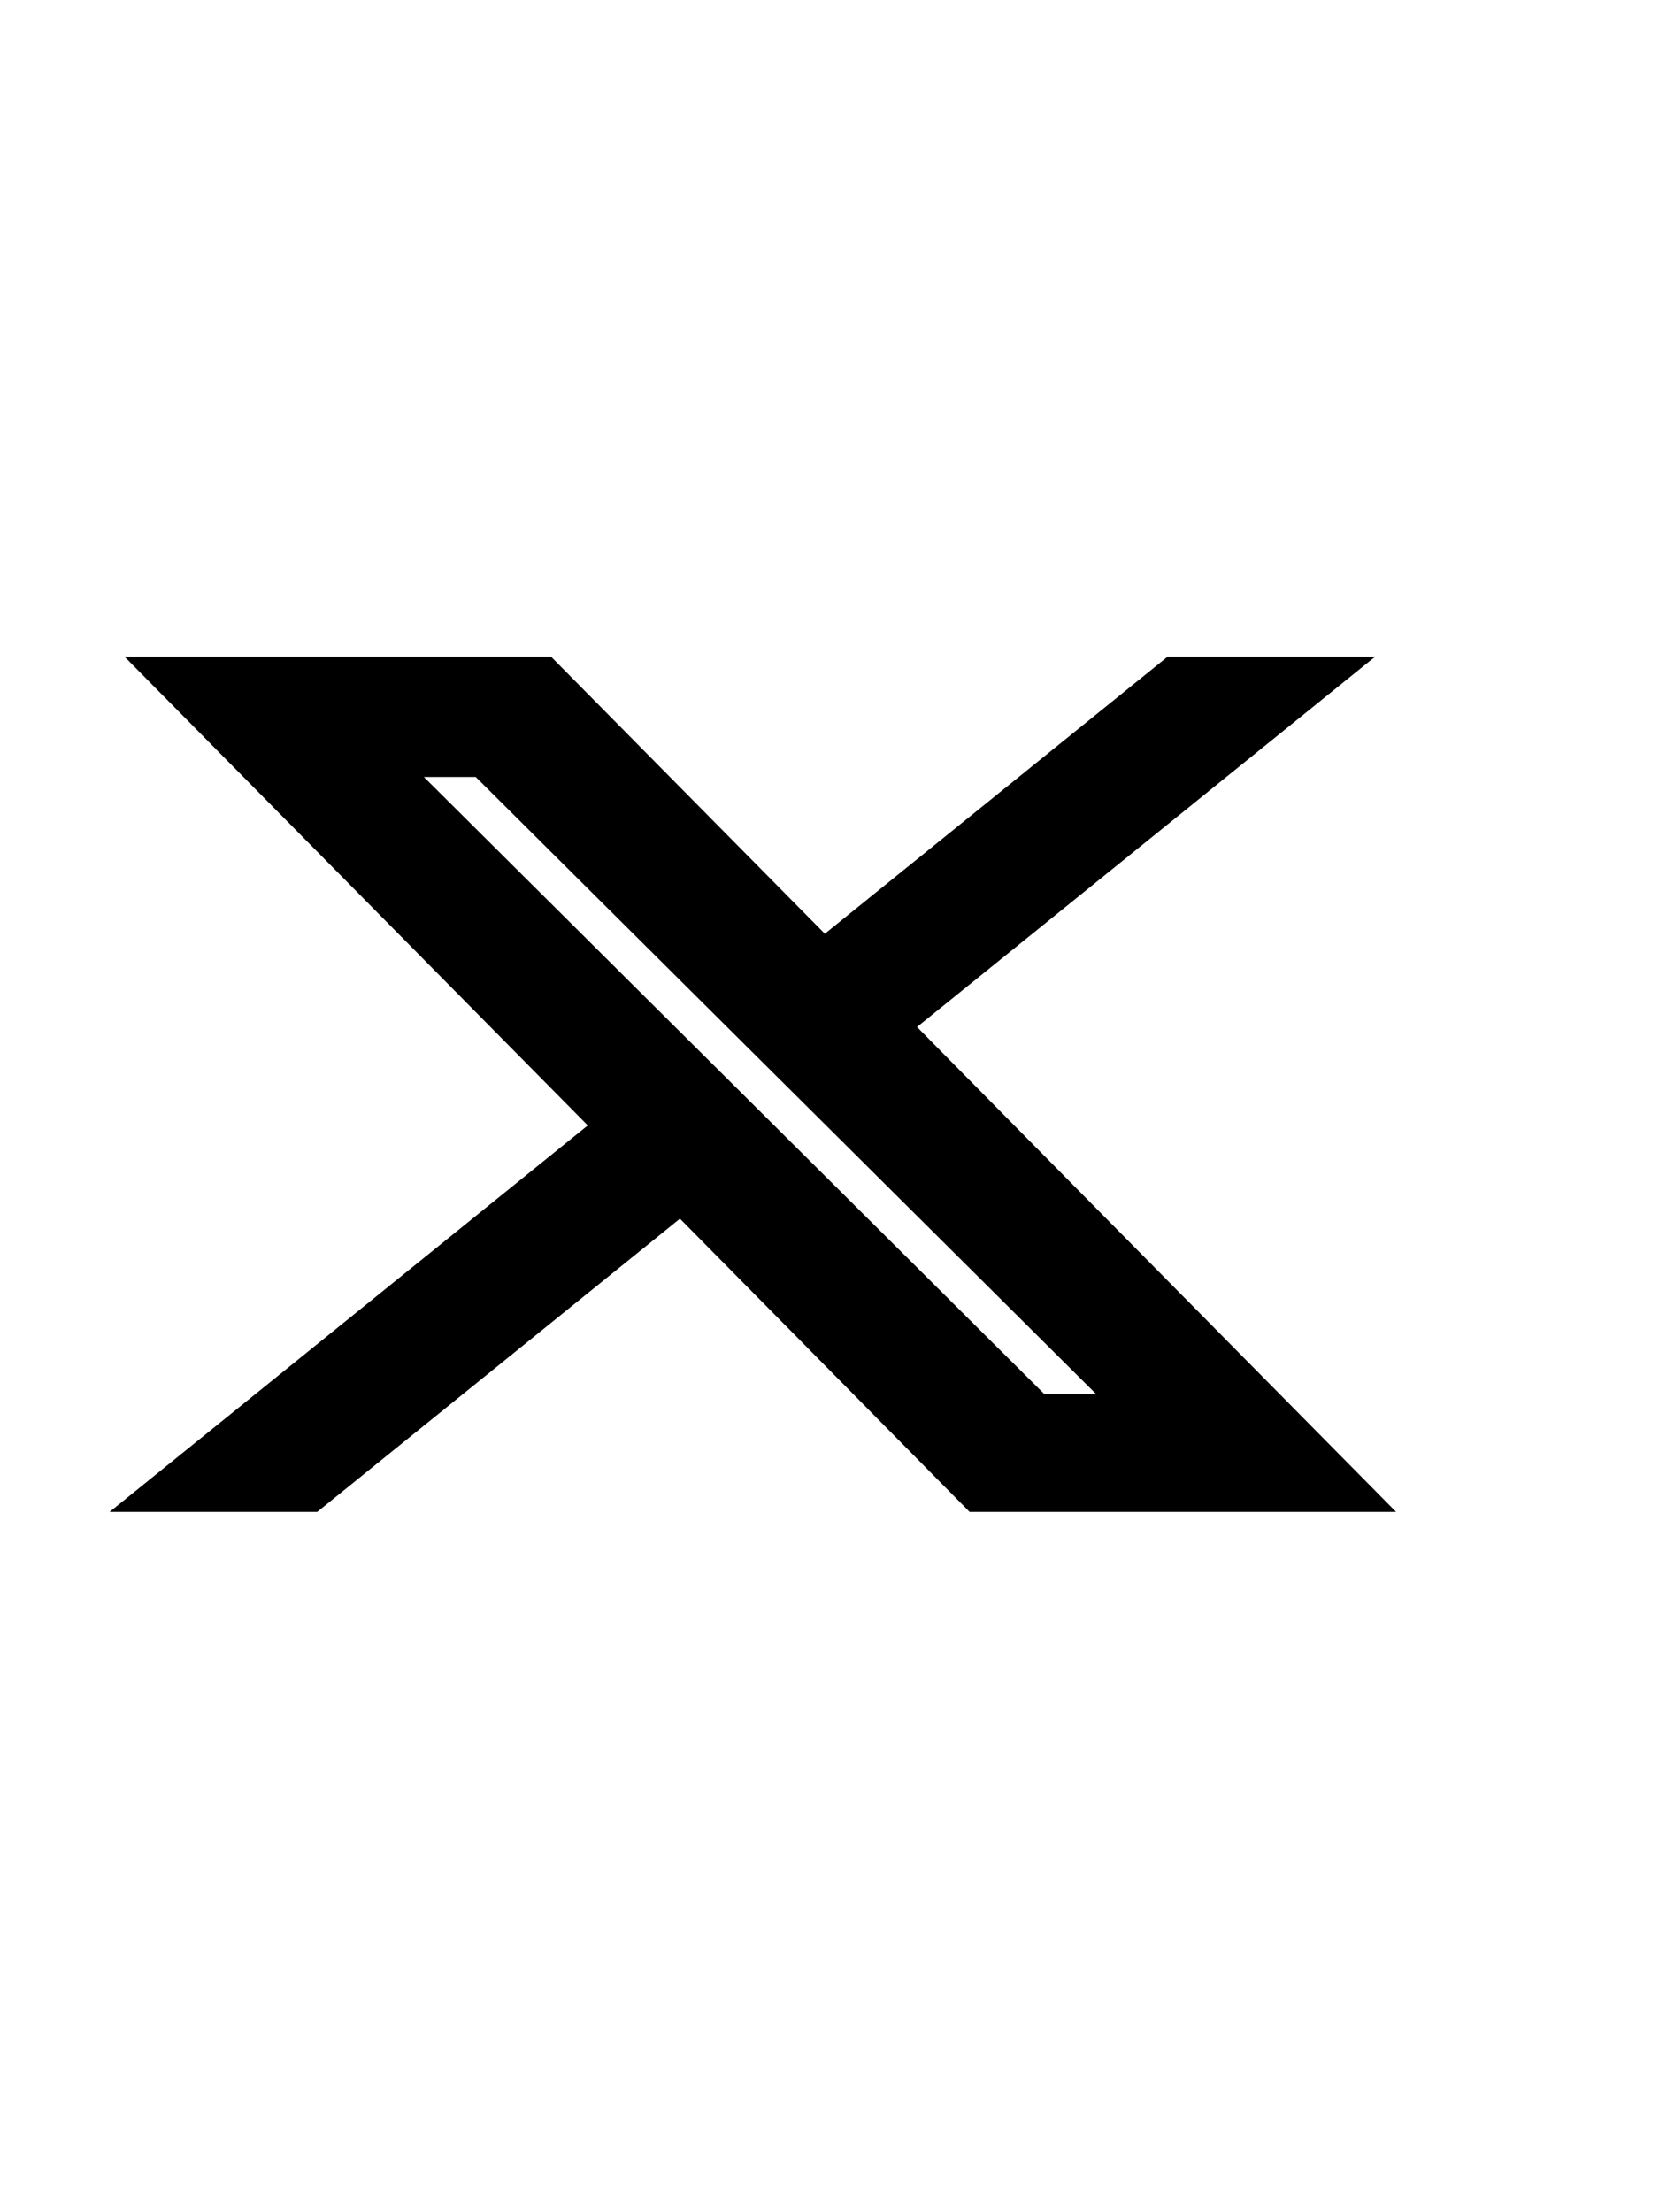 <svg width="24" height="32" xmlns="http://www.w3.org/2000/svg" fill="none">

 <g>
  <title>Layer 1</title>
  <path stroke="null" id="svg_1" fill="#000" d="m12.522,14.814l5.956,-4.814l-1.411,0l-5.172,4.18l-4.131,-4.18l-4.764,0l6.247,6.321l-6.247,5.049l1.412,0l5.462,-4.415l4.362,4.415l4.764,0l-6.478,-6.556l0,0zm-1.933,1.563l-0.633,-0.629l-5.036,-5.009l2.168,0l4.064,4.042l0.633,0.629l5.283,5.254l-2.168,0l-4.311,-4.287l0,-0z"/>
 </g>
</svg>
